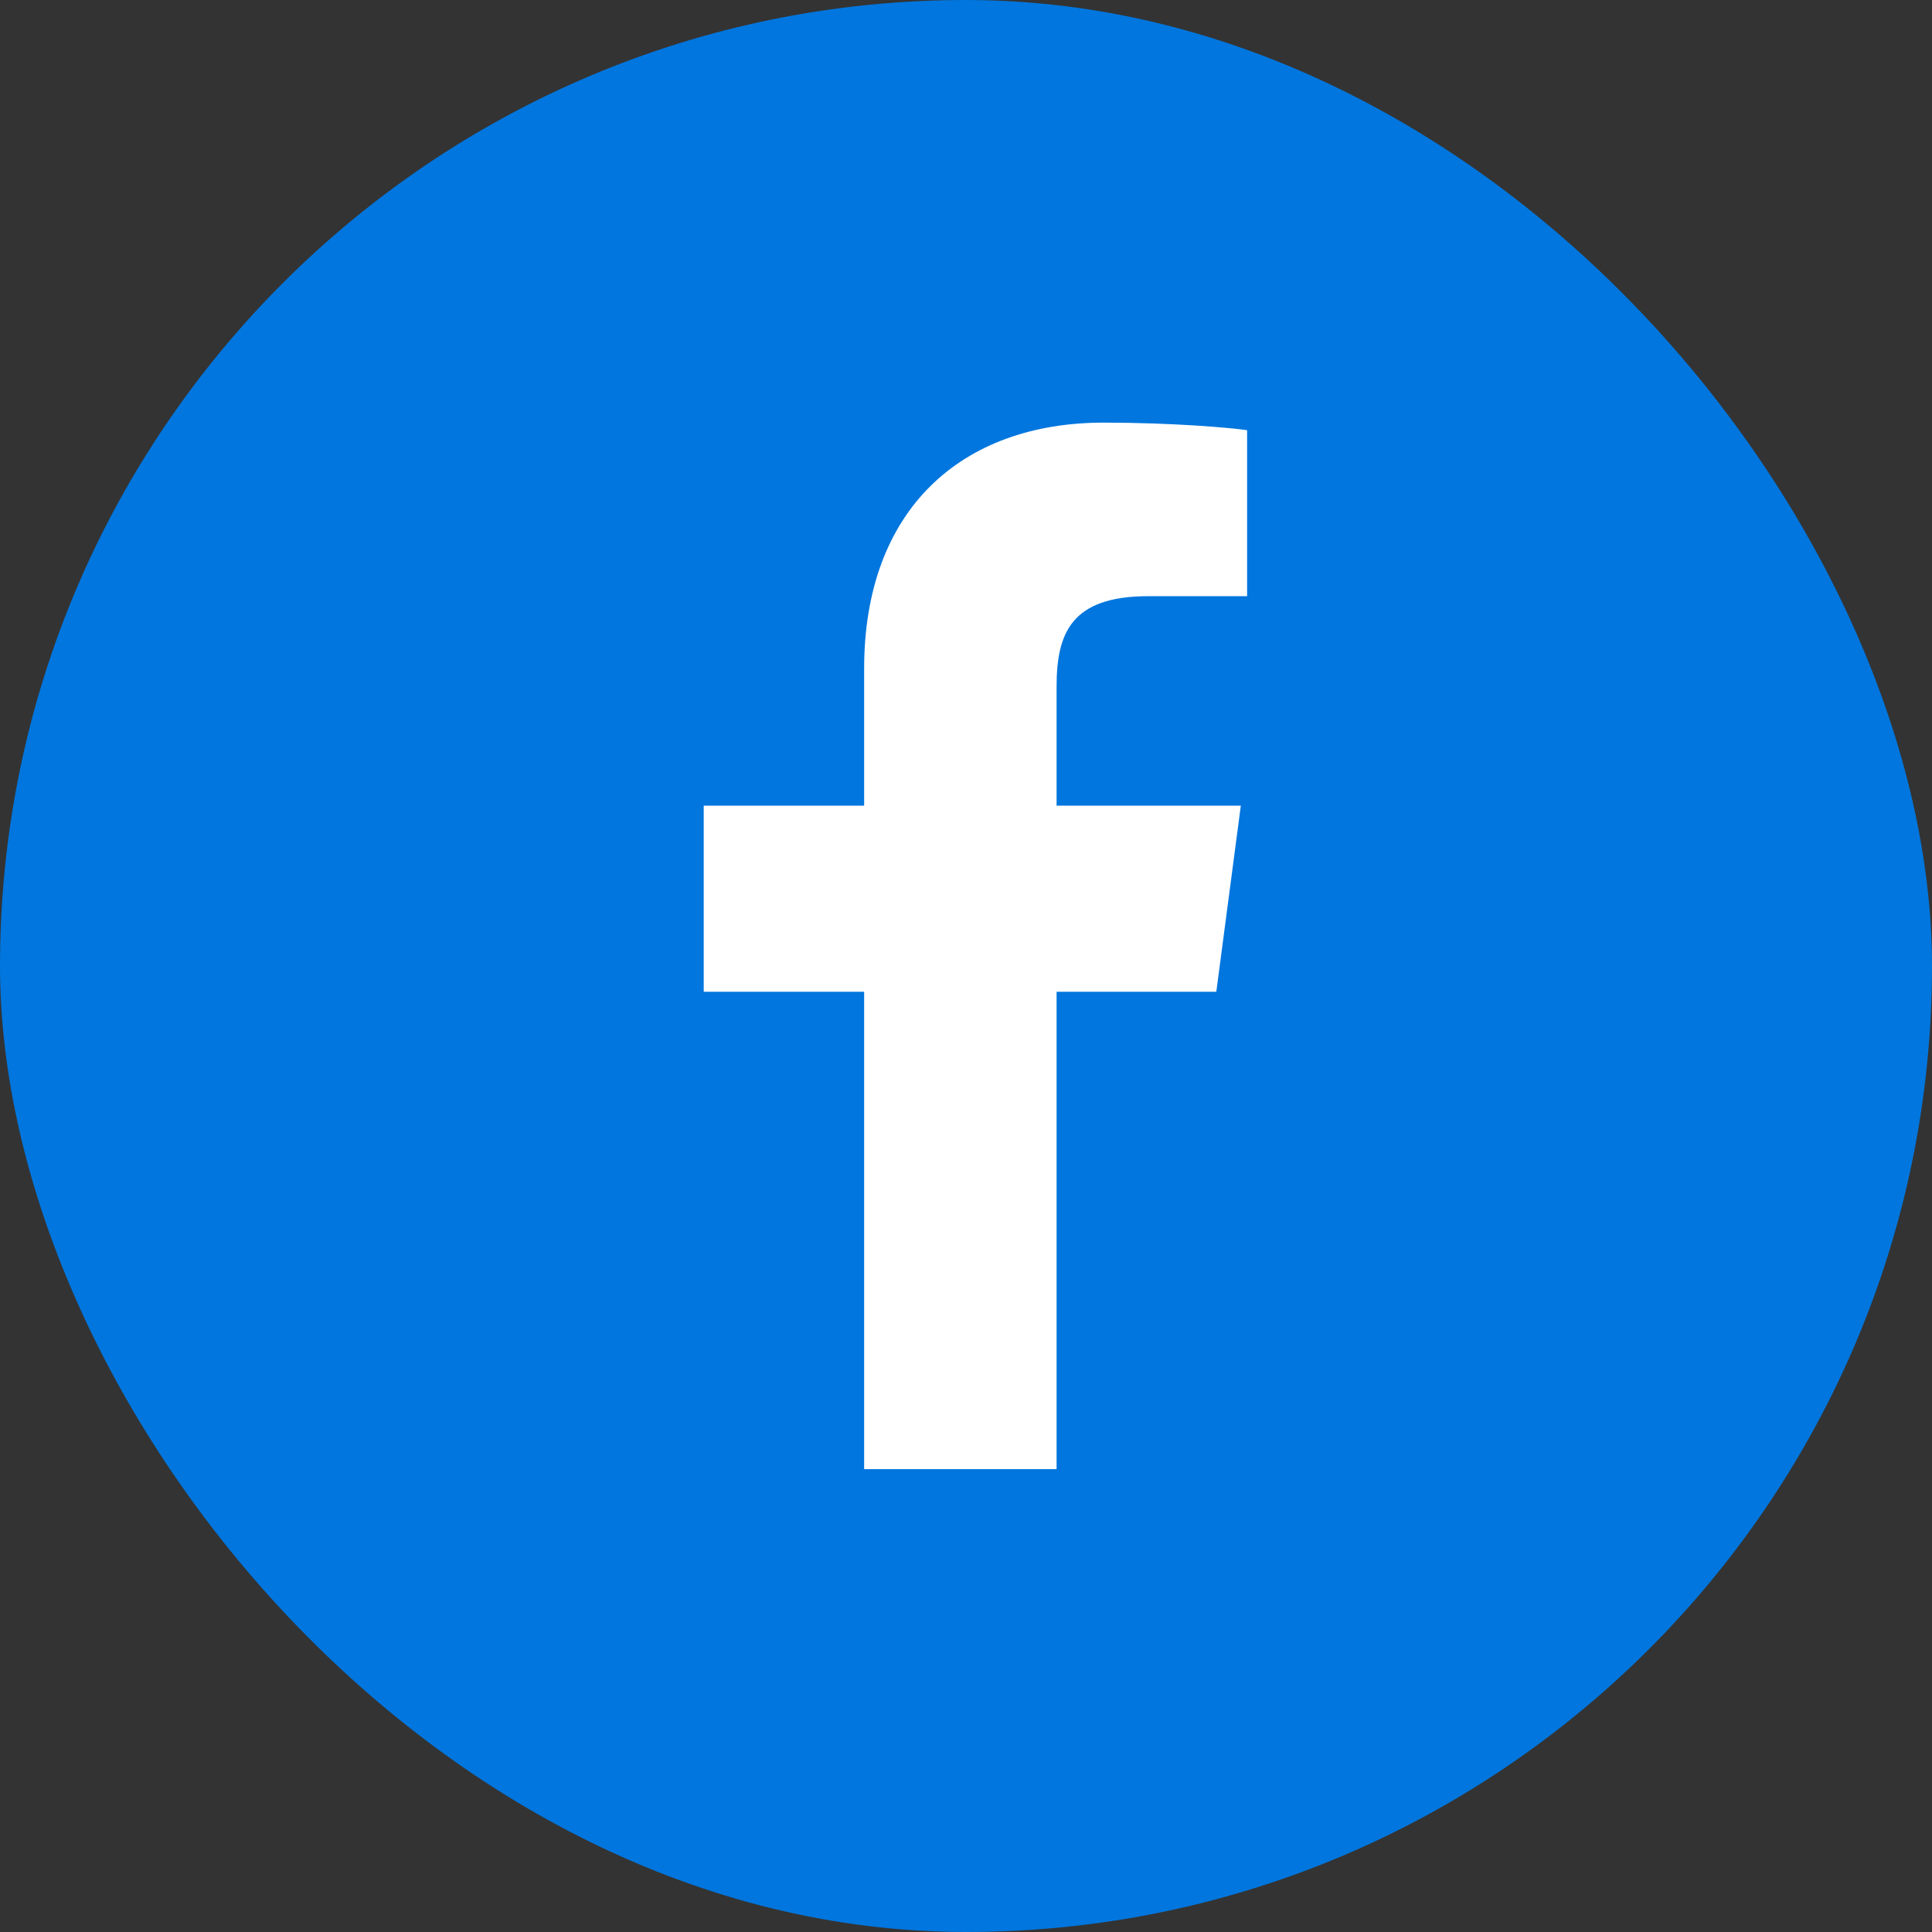 <?xml version="1.0" encoding="UTF-8"?>
<svg xmlns="http://www.w3.org/2000/svg" width="36" height="36" viewBox="0 0 36 36" fill="none">
  <rect x="0" y="0" width="36" height="36" fill="#333333" stroke="none"/>
  <rect width="36" height="36" rx="18" fill="#0176DE"></rect>
  <path fill-rule="evenodd" clip-rule="evenodd" d="M23.238 8.016V11.109H21.398C19.957 11.109 19.688 11.801 19.688 12.797V15.012H23.121L22.664 18.48H19.688V27.375H16.102V18.48H13.113V15.012H16.102V12.457C16.102 9.492 17.918 7.875 20.566 7.875C21.832 7.875 22.922 7.969 23.238 8.016Z" fill="white"></path>
</svg>

